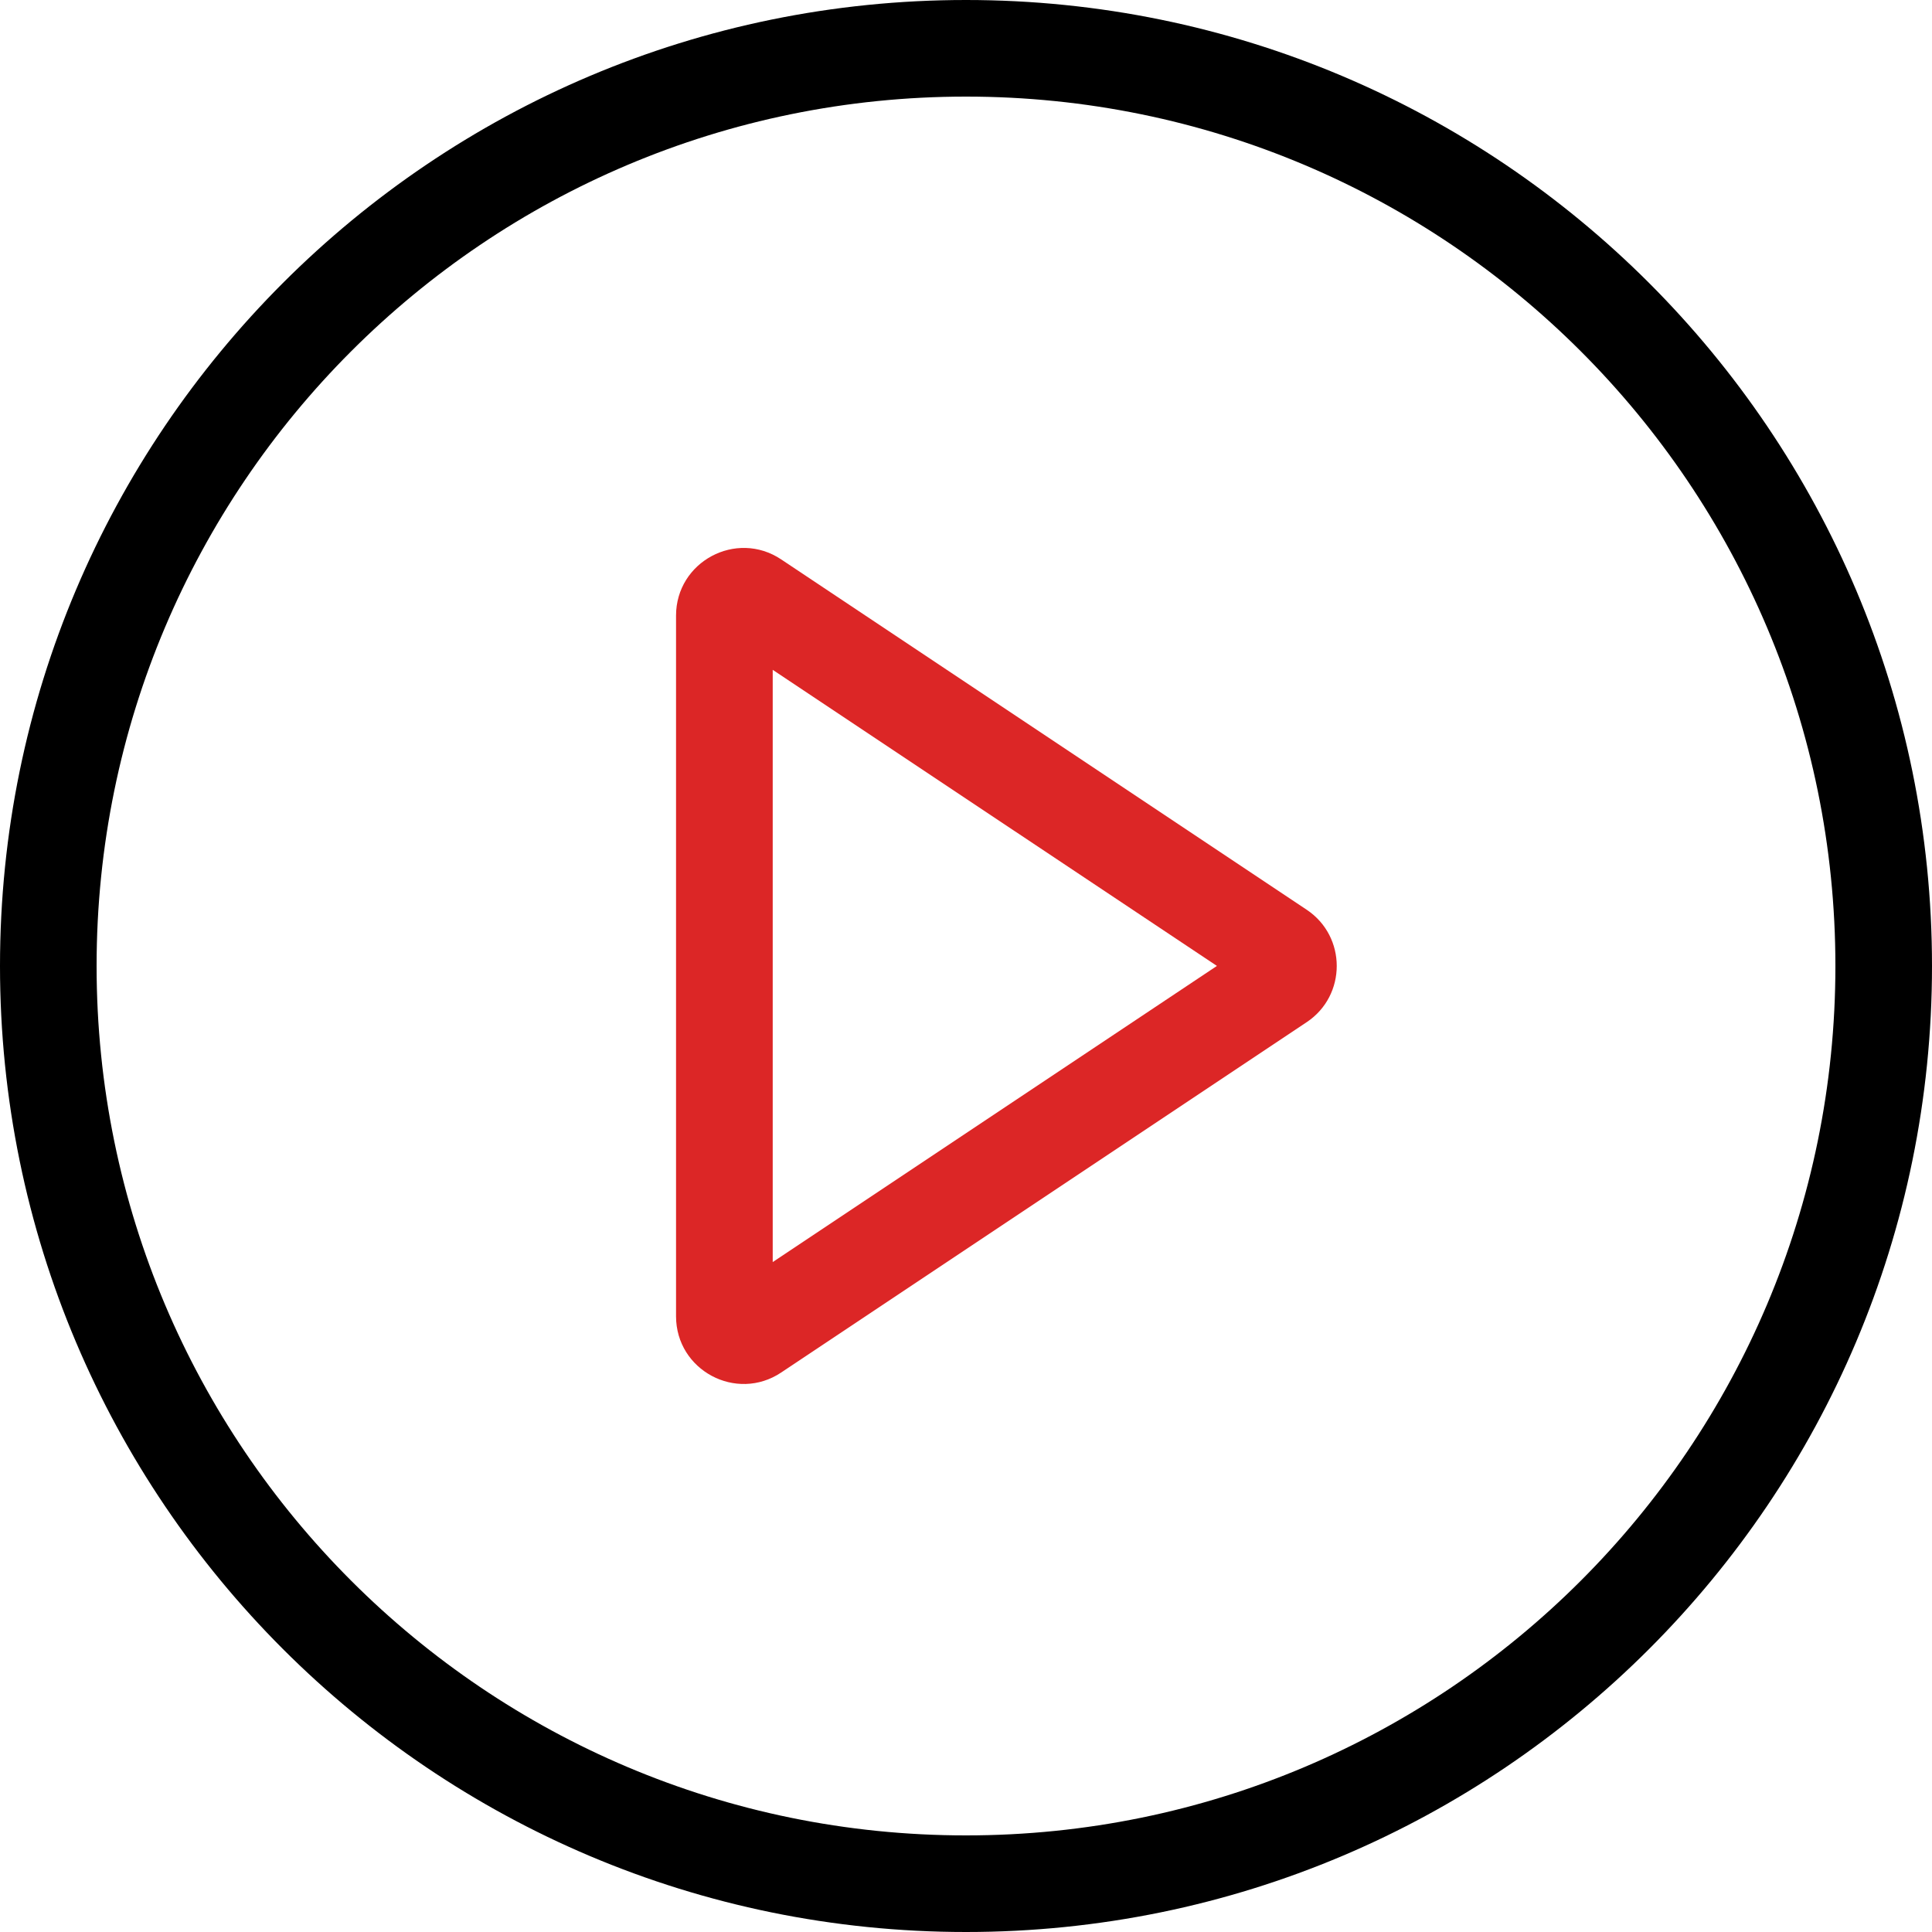<svg width="24" height="24" viewBox="0 0 24 24" fill="none" xmlns="http://www.w3.org/2000/svg">
    <g clip-path="url(#clip0_2626_16223)">
        <path fill-rule="evenodd" clip-rule="evenodd"
            d="M12 22.8C17.965 22.8 22.8 17.965 22.8 12C22.8 6.035 17.965 1.2 12 1.2C6.035 1.2 1.2 6.035 1.2 12C1.2 17.965 6.035 22.8 12 22.8ZM12 24C18.627 24 24 18.627 24 12C24 5.373 18.627 0 12 0C5.373 0 0 5.373 0 12C0 18.627 5.373 24 12 24Z"
            fill="black" />
        <path fill-rule="evenodd" clip-rule="evenodd"
            d="M15.117 11.999L9.599 8.321V15.678L15.117 11.999ZM16.232 11.301C16.73 11.633 16.73 12.366 16.232 12.698L9.704 17.05C9.146 17.422 8.398 17.022 8.398 16.351V7.648C8.398 6.977 9.146 6.577 9.704 6.949L16.232 11.301Z"
            fill="#DC2626" />
    </g>
    <defs>
        <clipPath id="clip0_2626_16223">
            <rect width="24" height="24" fill="white" />
        </clipPath>
    </defs>
</svg>
    